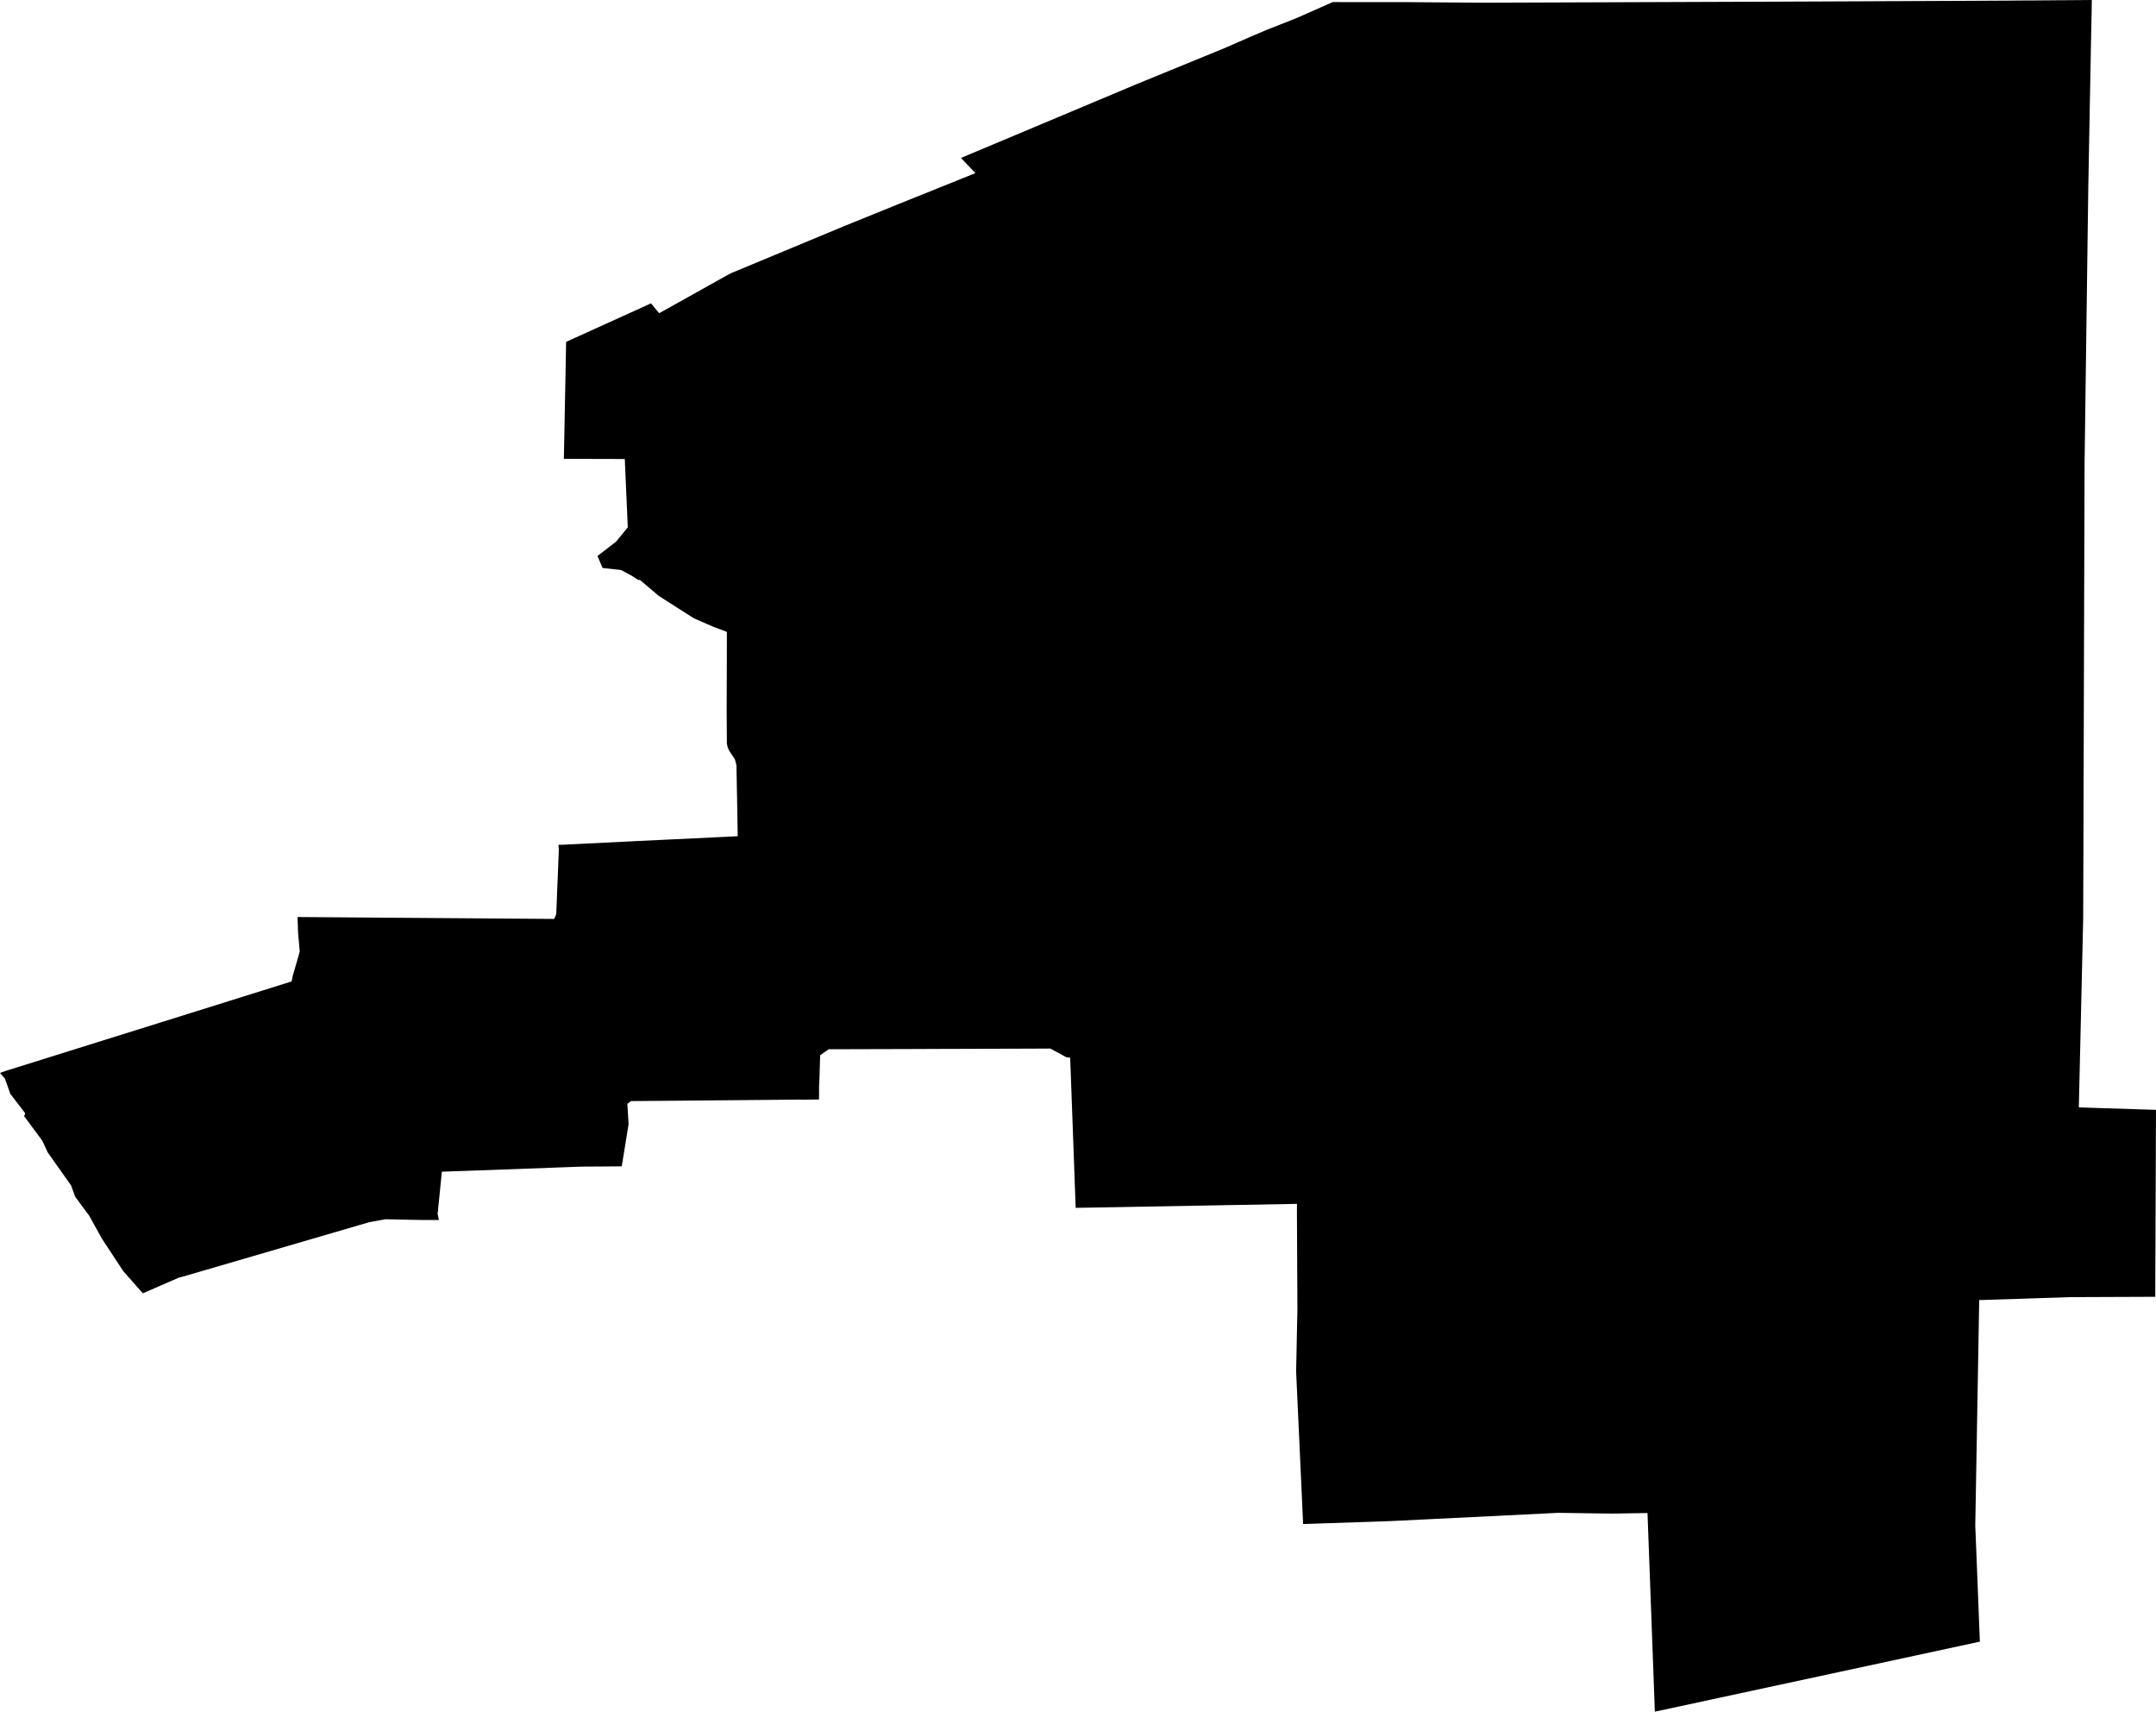 <svg width="1024" height="812.901" class="wof-locality" edtf:cessation="" edtf:inception="" id="wof-%!s(int64=101730703)" mz:is_ceased="-1" mz:is_current="1" mz:is_deprecated="-1" mz:is_superseded="0" mz:is_superseding="0" mz:latitude="47.623579" mz:longitude="-117.644786" mz:max_latitude="47.643006" mz:max_longitude="-117.623374" mz:min_latitude="47.588725" mz:min_longitude="-117.691751" mz:uri="https://data.whosonfirst.org/101/730/703/101730703.geojson" viewBox="0 0 1024.00 812.90" wof:belongsto="102191575,85633793,85688623,102087555" wof:country="US" wof:id="101730703" wof:lastmodified="1652217779" wof:name="Fairchild AFB" wof:parent_id="102087555" wof:path="101/730/703/101730703.geojson" wof:placetype="locality" wof:repo="sfomuseum-data-whosonfirst" wof:superseded_by="" wof:supersedes="" xmlns="http://www.w3.org/2000/svg" xmlns:edtf="x-urn:namespaces#edtf" xmlns:mz="x-urn:namespaces#mz" xmlns:wof="x-urn:namespaces#wof"><path d="M4.897 519.48,2.366 512.307,0 509.551,2.875 508.533,89.286 481.502,138.511 466.092,139.065 463.336,139.739 461.06,141.716 454.216,142.36 451.925,142.075 448.66,141.581 443.104,141.431 438.806,141.297 435.511,165.692 435.691,238.849 436.23,263.23 436.41,264.188 434.163,264.353 430.075,265.146 410.487,265.401 403.942,265.371 403.044,265.266 401.187,266.12 401.187,267.018 401.187,274.387 400.827,296.446 399.734,303.799 399.36,313.129 398.925,341.074 397.592,345.956 397.353,350.389 397.128,350.044 377.51,349.775 363.373,349.011 360.557,346.405 356.634,345.686 355.136,345.222 353.144,345.222 352.171,345.132 337.27,345.192 319.718,345.237 300.085,338.753 297.644,329.572 293.645,322.594 289.198,312.874 282.998,303.949 275.42,303.155 275.45,300.34 273.608,294.978 270.702,286.202 269.744,283.776 264.053,292.537 257.299,296.236 252.806,298.168 250.455,297.973 245.977,297.854 243.207,296.79 218.991,296.745 217.988,290.965 217.973,273.608 217.928,271.421 217.928,267.812 217.913,268.366 189.384,268.89 162.338,271.631 161.11,309.205 144.067,313.069 148.755,320.272 144.741,325.978 141.551,345.177 130.814,347.259 129.705,370.516 120.046,400.588 107.526,426.765 96.908,446.953 88.791,463.261 82.217,461.18 80.016,456.417 74.999,485.5 62.794,539.743 40,572.869 26.432,581.54 22.868,594.764 17.102,601.877 14.077,604.678 12.984,613.019 9.689,615.805 8.581,619.249 7.069,629.538 2.516,632.952 0.988,639.766 1.003,660.193 1.003,666.992 1.003,674.764 1.063,698.097 1.243,705.854 1.288,738.771 1.168,837.491 0.809,870.393 0.674,886.627 0.599,935.313 0.389,951.532 0.3,953.449 0.3,959.155 0.24,961.042 0.225,962.914 0.225,968.5 0.195,970.357 0.165,971.675 0.165,975.568 0.135,976.871 0.12,980.211 0.105,990.185 0.03,993.509 0,993.464 3.34,993.449 4.792,993.27 13.343,993.195 16.668,992.506 53.254,991.922 84.718,991.862 87.369,990.844 163.012,990.349 199.582,990.304 203.521,990.14 215.292,990.08 219.216,989.945 262.601,989.84 296.161,989.556 392.71,989.421 436.08,987.549 517.279,987.339 525.905,991.532 526.055,1024 527.088,1023.641 615.865,983.101 616.029,942.277 617.362,940.031 617.422,939.581 643.36,938.383 712.204,938.159 724.559,938.608 735.581,939.911 768.633,940.345 779.64,909.48 786.304,816.855 806.252,785.975 812.901,785.286 794.032,783.189 737.423,782.695 724.155,782.485 718.554,779.071 718.614,768.827 718.778,765.398 718.823,760.336 718.763,745.151 718.539,740.089 718.464,724.11 719.258,676.142 721.624,660.148 722.402,651.911 722.687,627.171 723.511,620.717 723.735,618.92 723.78,617.991 703.413,615.595 651.222,615.79 642.312,616.209 621.915,616.164 611.881,616.014 581.78,615.984 576.329,615.999 571.731,580.716 572.375,510.899 573.633,509.581 537.601,508.503 508.144,508.279 502.318,506.451 502.094,506.242 501.974,500.716 498.979,498.859 497.975,488.51 498.02,457.436 498.11,447.072 498.14,432.456 498.2,393.594 498.305,389.535 501.15,389.161 513.475,389.026 515.751,389.026 518.657,388.996 522.161,383.83 522.221,380.924 522.251,379.831 522.206,365.02 522.356,317.307 522.775,301.388 522.91,300.624 522.91,299.726 522.895,298.587 523.763,297.958 524.228,298.078 526.175,298.438 532.015,298.542 533.962,297.285 541.704,295.293 553.91,284.136 554,276.288 554.045,263.544 554.509,225.266 555.917,212.507 556.366,211.803 556.396,209.856 556.456,209.841 556.68,209.766 557.384,207.984 575.295,207.834 576.314,208.448 579.399,200.241 579.384,196.587 579.324,183.049 579.039,175.441 580.417,97.807 603.09,86.38 606.415,85.137 606.684,67.855 614.217,66.508 612.69,58.54 603.674,48.417 588.279,42.352 577.332,35.762 568.421,35.642 568.107,33.74 562.955,22.613 547.216,20.083 541.734,11.471 530.098,11.981 528.72,4.897 519.48 Z"/></svg>